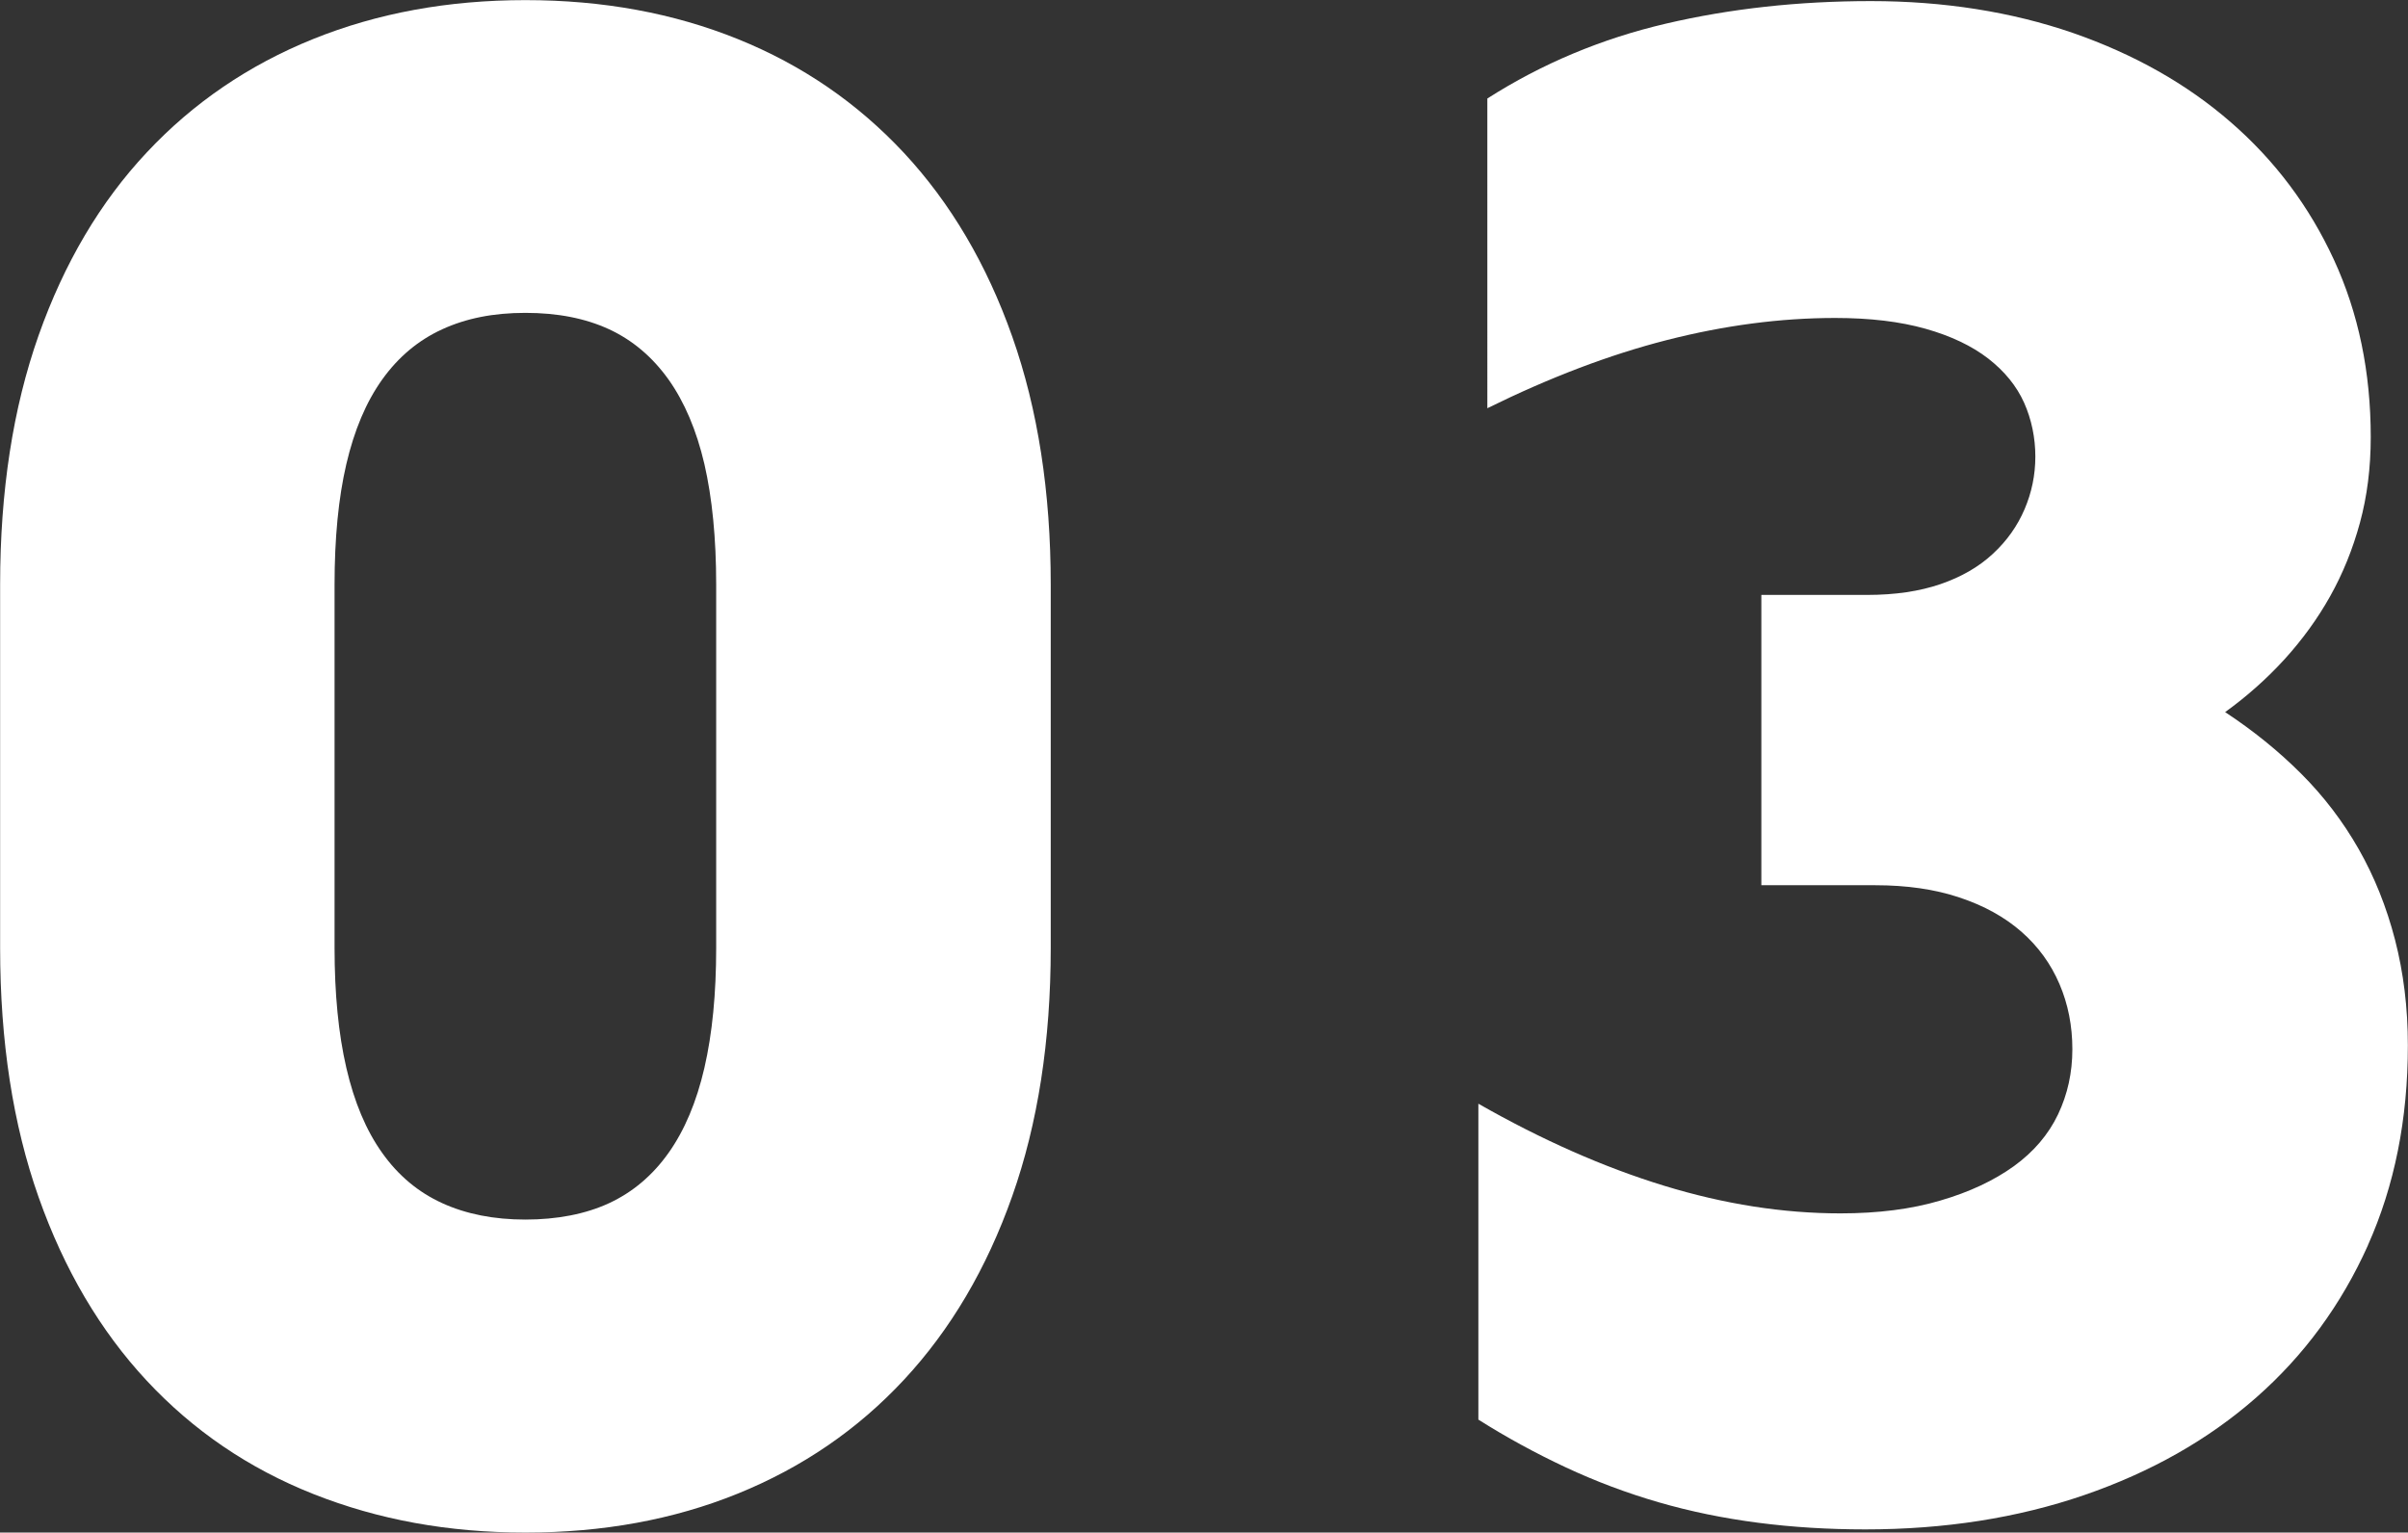 <?xml version="1.0" encoding="UTF-8"?><svg id="_レイヤー_2" xmlns="http://www.w3.org/2000/svg" viewBox="0 0 198.44 126.33"><rect x="0" y="0" width="198.44" height="126.33" fill="#333333" stroke="none"/><defs><style>.cls-1{fill:#fff;stroke-width:0px;}</style></defs><g id="_レイヤー_1-2"><path class="cls-1" d="m86.59,78.13c0,7.67-1.06,14.49-3.17,20.46-2.11,5.98-5.09,11.02-8.92,15.14-3.83,4.12-8.4,7.24-13.7,9.39s-11.13,3.21-17.5,3.21-12.13-1.06-17.46-3.17c-5.33-2.11-9.91-5.23-13.74-9.34-3.83-4.11-6.81-9.16-8.92-15.14-2.11-5.97-3.17-12.82-3.17-20.55v-29.93c0-7.72,1.06-14.57,3.17-20.55,2.11-5.97,5.09-11.01,8.92-15.09,3.83-4.09,8.4-7.2,13.7-9.34,5.3-2.14,11.13-3.21,17.5-3.21s12.2,1.07,17.5,3.21c5.3,2.14,9.86,5.27,13.7,9.39,3.83,4.12,6.81,9.16,8.92,15.14,2.11,5.98,3.17,12.8,3.17,20.46v29.93Zm-27.57-29.93c0-3.83-.33-7.15-.97-9.94-.65-2.79-1.64-5.12-2.96-6.98-1.33-1.86-2.96-3.24-4.9-4.14-1.95-.9-4.24-1.35-6.89-1.35s-4.88.45-6.85,1.35c-1.97.9-3.62,2.28-4.95,4.14-1.33,1.86-2.31,4.19-2.96,6.98-.65,2.79-.97,6.1-.97,9.94v29.93c0,3.78.32,7.08.97,9.89.65,2.82,1.63,5.16,2.96,7.02,1.32,1.86,2.97,3.24,4.95,4.14,1.97.9,4.26,1.35,6.85,1.35s4.95-.45,6.89-1.35c1.94-.9,3.58-2.28,4.9-4.14,1.32-1.86,2.31-4.2,2.96-7.02.65-2.82.97-6.12.97-9.89v-29.93Z"/><path class="cls-1" d="m195.14,102.65c-2.2,4.9-5.27,9.09-9.22,12.56-3.95,3.47-8.67,6.14-14.16,8.03-5.5,1.89-11.51,2.83-18.05,2.83-3.04,0-5.99-.18-8.84-.55-2.85-.37-5.58-.93-8.2-1.69s-5.17-1.72-7.65-2.88c-2.48-1.16-4.88-2.47-7.19-3.93v-26.04c5.24,2.99,10.34,5.24,15.3,6.76,4.96,1.52,9.81,2.28,14.54,2.28,3.1,0,5.85-.35,8.24-1.06,2.4-.7,4.41-1.65,6.05-2.83,1.63-1.18,2.85-2.61,3.64-4.27.79-1.66,1.18-3.45,1.18-5.37s-.35-3.71-1.06-5.37c-.71-1.66-1.75-3.1-3.13-4.31-1.38-1.21-3.09-2.16-5.12-2.83-2.03-.68-4.34-1.01-6.93-1.01h-9.39v-23.93h8.71c2.31,0,4.33-.3,6.05-.89,1.72-.59,3.16-1.42,4.31-2.49,1.16-1.07,2.03-2.3,2.62-3.68.59-1.38.89-2.83.89-4.35s-.31-3.06-.93-4.44c-.62-1.38-1.61-2.59-2.96-3.64-1.35-1.04-3.07-1.86-5.16-2.45-2.09-.59-4.57-.89-7.44-.89-4.51,0-9.13.61-13.87,1.82-4.74,1.21-9.67,3.09-14.8,5.62V8.12c4.51-2.88,9.41-4.93,14.71-6.17,5.3-1.24,10.94-1.86,16.91-1.86s11.57.88,16.62,2.62c5.04,1.75,9.39,4.2,13.02,7.36,3.64,3.16,6.47,6.93,8.5,11.33s3.04,9.27,3.04,14.63c0,2.54-.3,4.89-.89,7.06-.59,2.17-1.41,4.19-2.45,6.05-1.04,1.86-2.3,3.59-3.76,5.2-1.47,1.61-3.1,3.06-4.9,4.36,2.31,1.52,4.4,3.21,6.26,5.07s3.44,3.93,4.74,6.21c1.3,2.28,2.3,4.78,3,7.48.7,2.71,1.06,5.61,1.06,8.71,0,6.09-1.1,11.58-3.3,16.49Z"/></g></svg>